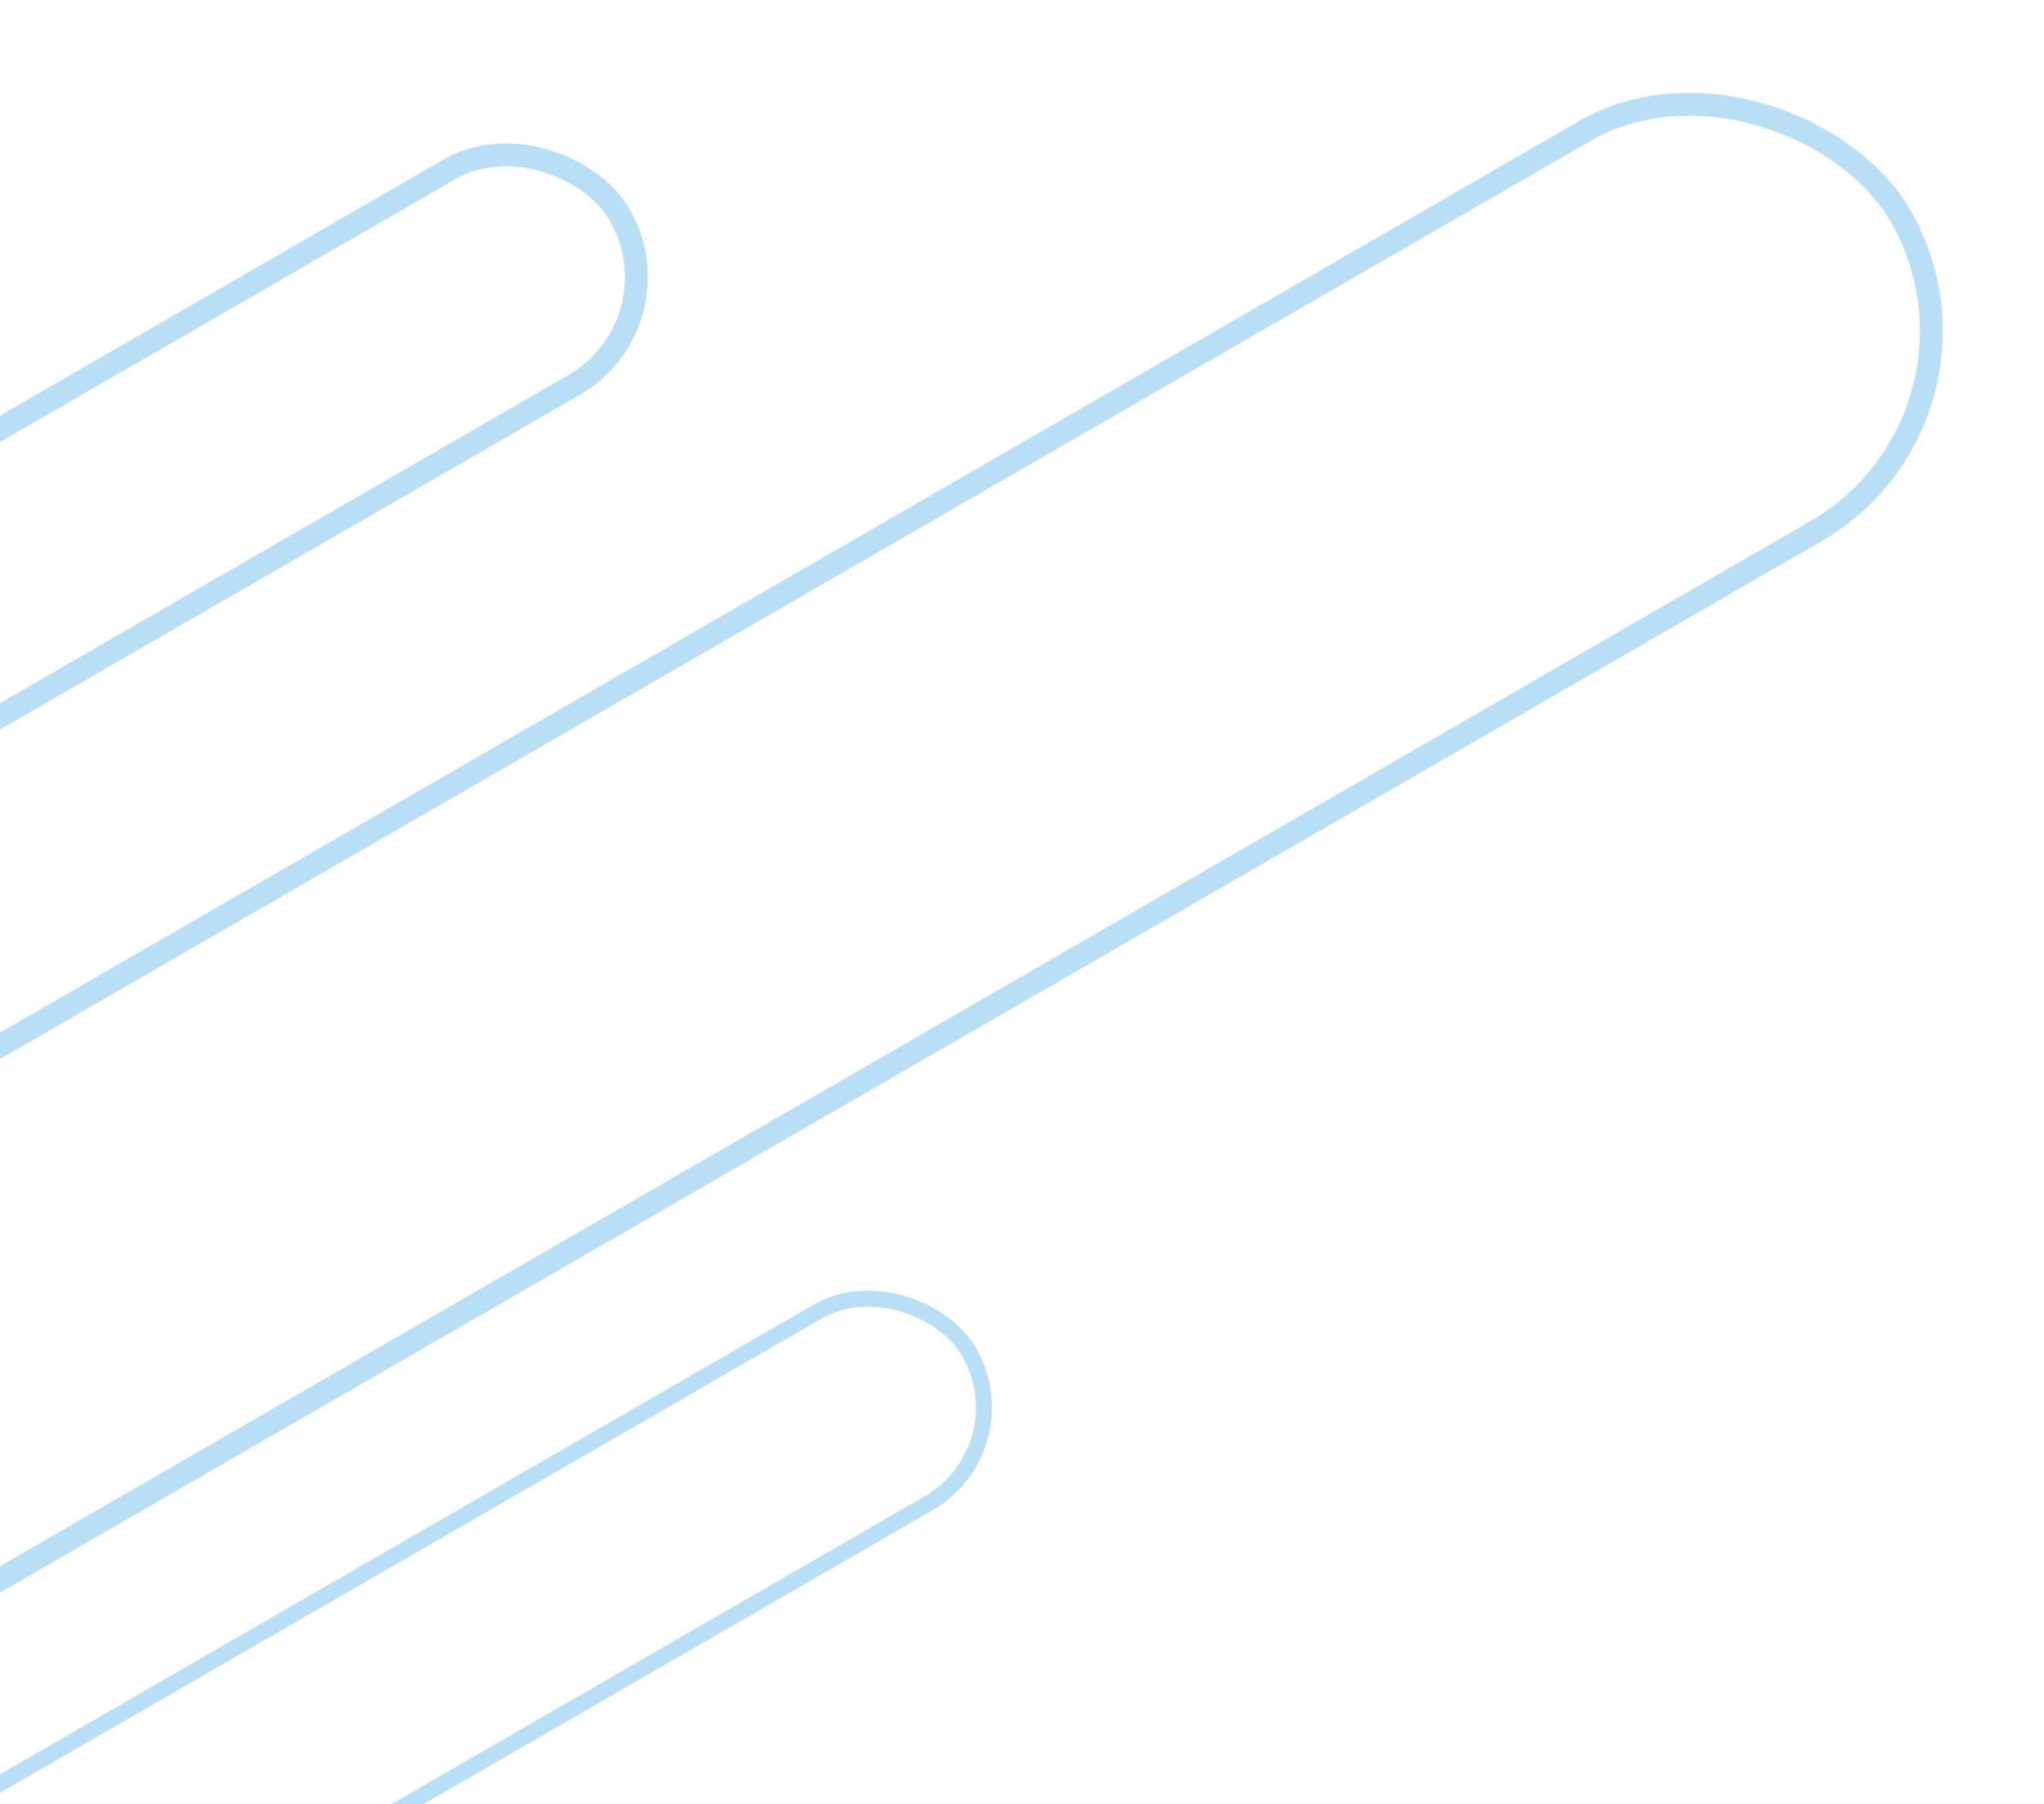 <svg fill="none" height="113" viewBox="0 0 128 113" width="128" xmlns="http://www.w3.org/2000/svg"><g stroke="#72c1ec" stroke-linejoin="round" stroke-opacity=".5"><rect height="13.873" rx="6.936" stroke-width="1.003" transform="matrix(.866 -.5 .5 .866 -58.53 12.299)" width="73.366" x="-6.315" y="115.368"/><g stroke-width="1.432"><rect height="28.947" rx="14.473" transform="matrix(.866 -.5 .5 .866 -70.438 -28.907)" width="232.016" x="-89.16" y="116.986"/><rect height="15.598" rx="7.799" transform="matrix(.866 -.5 .5 .866 -83.6 -66.57)" width="232.016" x="-166.022" y="122.715"/></g></g></svg>